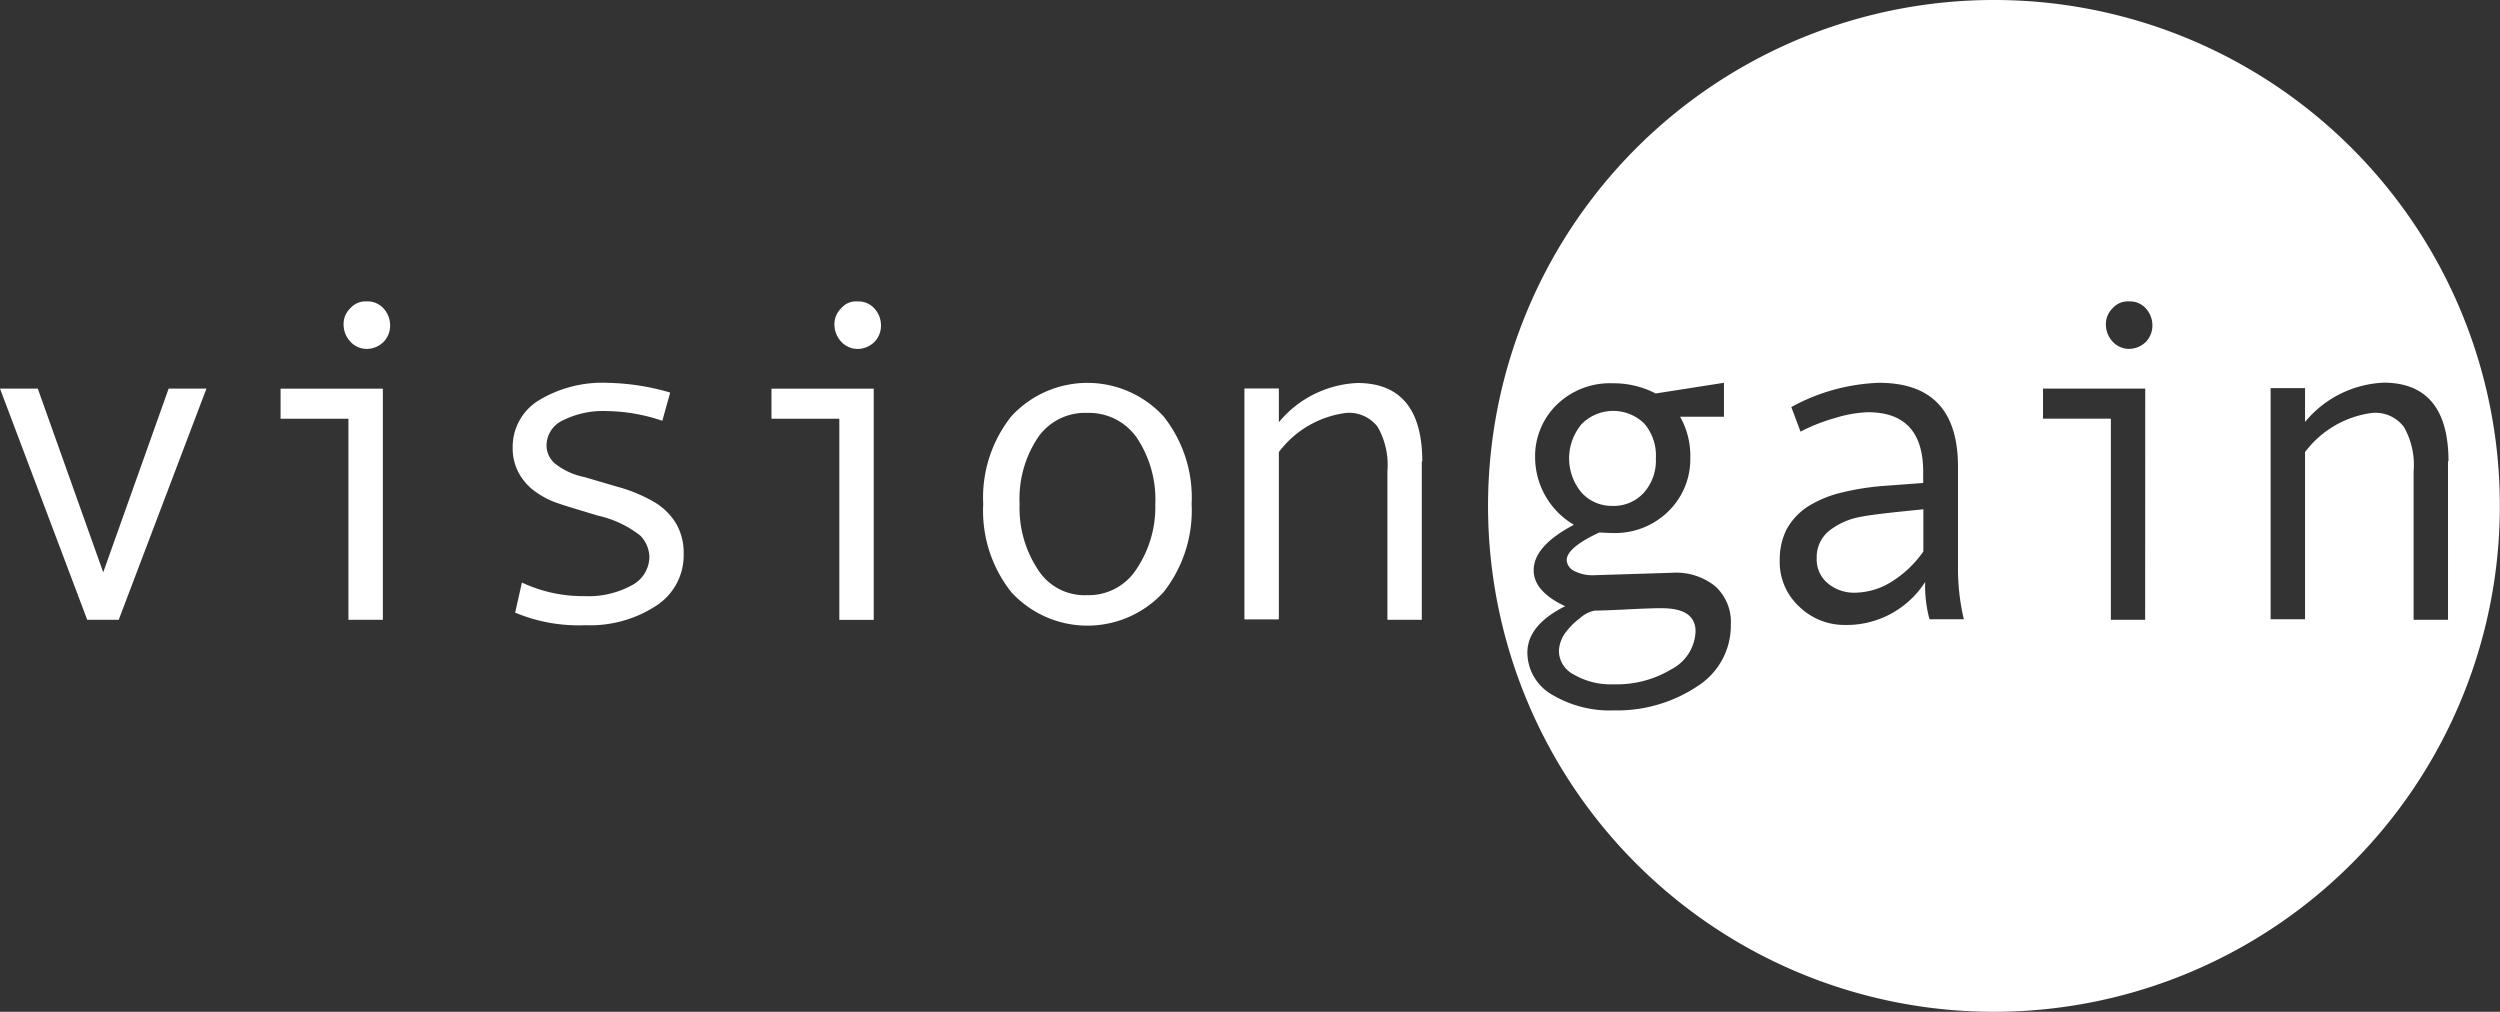 <svg id="Group_37099" data-name="Group 37099" xmlns="http://www.w3.org/2000/svg" xmlns:xlink="http://www.w3.org/1999/xlink" width="81.429" height="32.957" viewBox="0 0 81.429 32.957">
  <rect x="0" y="0" width="81.429" height="32.957" fill="#333333" stroke="none"/>
  <defs>
    <clipPath id="clip-path">
      <rect id="Rectangle_15258" data-name="Rectangle 15258" width="81.429" height="32.957" fill="none"/>
    </clipPath>
  </defs>
  <g id="Group_37098" data-name="Group 37098" transform="translate(0 0)" clip-path="url(#clip-path)">
    <path id="Path_55388" data-name="Path 55388" d="M5.493,19.983,3.362,25.966,1.231,19.983H0l2.841,7.529H3.867l2.857-7.529Zm5.919-2.62a.715.715,0,0,0-.221.537.819.819,0,0,0,.221.553.724.724,0,0,0,.521.237.79.79,0,0,0,.553-.221.761.761,0,0,0,.221-.552.818.818,0,0,0-.221-.553.692.692,0,0,0-.537-.221.659.659,0,0,0-.537.221m1.073,2.62H9.139v.979h2.21v6.55h1.121V19.983Zm9.344.127a7.715,7.715,0,0,0-2.02-.316,4.016,4.016,0,0,0-2.257.568,1.775,1.775,0,0,0-.853,1.547,1.687,1.687,0,0,0,.19.805,1.811,1.811,0,0,0,.537.616,2.757,2.757,0,0,0,.774.395c.268.094.71.221,1.279.395a3.423,3.423,0,0,1,1.373.647,1.028,1.028,0,0,1,.3.695,1.056,1.056,0,0,1-.584.931,2.929,2.929,0,0,1-1.531.348A4.678,4.678,0,0,1,17,26.3l-.221.979a5.355,5.355,0,0,0,2.289.41,3.929,3.929,0,0,0,2.3-.631,1.954,1.954,0,0,0,.9-1.7,1.9,1.9,0,0,0-.236-.963,2.041,2.041,0,0,0-.711-.711,4.954,4.954,0,0,0-1.215-.505l-1.073-.316a2.242,2.242,0,0,1-.979-.458.791.791,0,0,1-.253-.569.909.909,0,0,1,.537-.821,2.927,2.927,0,0,1,1.452-.3,5.815,5.815,0,0,1,1.783.316ZM27.4,17.364a.717.717,0,0,0-.221.537.819.819,0,0,0,.221.553.726.726,0,0,0,.521.237.79.79,0,0,0,.553-.221.761.761,0,0,0,.221-.552.818.818,0,0,0-.221-.553.692.692,0,0,0-.537-.221.624.624,0,0,0-.537.221m1.074,2.62H25.128v.979h2.21v6.55h1.121V19.983Zm4.467.9a4.253,4.253,0,0,0-.916,2.857,4.269,4.269,0,0,0,.916,2.872,3.364,3.364,0,0,0,4.956,0,4.3,4.3,0,0,0,.916-2.872,4.253,4.253,0,0,0-.916-2.857,3.364,3.364,0,0,0-4.956,0m.853,4.972a3.628,3.628,0,0,1-.584-2.115,3.6,3.6,0,0,1,.584-2.147,1.858,1.858,0,0,1,1.626-.821,1.891,1.891,0,0,1,1.626.837,3.61,3.61,0,0,1,.584,2.131,3.619,3.619,0,0,1-.6,2.1,1.849,1.849,0,0,1-1.626.868,1.793,1.793,0,0,1-1.61-.853m12.532-3.5c0-1.7-.71-2.557-2.115-2.557a3.518,3.518,0,0,0-2.557,1.278v-1.1H40.533V27.5h1.121V22.051a3.243,3.243,0,0,1,2.21-1.278,1.171,1.171,0,0,1,1.01.458,2.509,2.509,0,0,1,.316,1.452v4.83H46.31V22.351Z" transform="translate(0 -7.325)" fill="#fff"/>
    <path id="Path_55389" data-name="Path 55389" d="M103.746,29.664a1.1,1.1,0,0,0-.411.884,1.018,1.018,0,0,0,.348.821,1.329,1.329,0,0,0,.9.316,2.3,2.3,0,0,0,1.2-.363,3.549,3.549,0,0,0,1.026-.979V28.969c-1.01.1-1.7.174-2.083.253a2.311,2.311,0,0,0-.979.442" transform="translate(-44.162 -12.38)" fill="#fff"/>
    <path id="Path_55390" data-name="Path 55390" d="M92.018,34.592q-.379,0-1.279.048c-.379.015-.679.031-.9.031a1,1,0,0,0-.489.253,2.211,2.211,0,0,0-.505.521,1.078,1.078,0,0,0-.174.553.878.878,0,0,0,.489.758,2.393,2.393,0,0,0,1.279.316,3.451,3.451,0,0,0,1.894-.489,1.452,1.452,0,0,0,.789-1.231c0-.505-.362-.758-1.1-.758" transform="translate(-37.895 -14.783)" fill="#fff"/>
    <path id="Path_55391" data-name="Path 55391" d="M90.671,26.467a1.323,1.323,0,0,0,1.01-.426,1.568,1.568,0,0,0,.395-1.121,1.6,1.6,0,0,0-.379-1.137,1.449,1.449,0,0,0-2.036.016,1.735,1.735,0,0,0,0,2.241,1.323,1.323,0,0,0,1.01.426" transform="translate(-38.142 -9.989)" fill="#fff"/>
    <path id="Path_55392" data-name="Path 55392" d="M101.126,0A16.478,16.478,0,1,0,117.6,16.479,16.47,16.47,0,0,0,101.126,0M91.419,22.381a4.723,4.723,0,0,1-2.668.758,3.68,3.68,0,0,1-2.036-.521,1.587,1.587,0,0,1-.79-1.358q0-.9,1.231-1.515c-.679-.316-1.026-.71-1.026-1.168,0-.537.442-1.026,1.31-1.484a2.558,2.558,0,0,1-1.263-2.178,2.344,2.344,0,0,1,.726-1.752,2.48,2.48,0,0,1,1.8-.679,2.975,2.975,0,0,1,1.4.332l2.225-.348v1.105H90.9a2.6,2.6,0,0,1,.332,1.342,2.371,2.371,0,0,1-.711,1.736,2.472,2.472,0,0,1-1.815.71c-.158,0-.316-.015-.442-.015-.71.331-1.058.631-1.058.9a.421.421,0,0,0,.237.347,1.293,1.293,0,0,0,.663.142l2.541-.079a2.027,2.027,0,0,1,1.4.442,1.57,1.57,0,0,1,.505,1.247,2.336,2.336,0,0,1-1.136,2.036m7.607-2.21a4.2,4.2,0,0,1-.142-1.215,3.035,3.035,0,0,1-2.62,1.4,2.115,2.115,0,0,1-1.484-.6,1.976,1.976,0,0,1-.632-1.531,2.179,2.179,0,0,1,.221-.979,2.08,2.08,0,0,1,.663-.726,3.62,3.62,0,0,1,1.057-.458,8.409,8.409,0,0,1,1.468-.237l1.263-.094v-.363q0-1.941-1.8-1.941a4.037,4.037,0,0,0-1.074.19,5.721,5.721,0,0,0-1.121.442l-.3-.8a6.361,6.361,0,0,1,2.857-.79c1.72,0,2.572.916,2.572,2.731v3.235a7.232,7.232,0,0,0,.19,1.736Zm7.024.016H104.93v-6.55h-2.21v-.979h3.33Zm.016-9.044a.79.79,0,0,1-.553.221.726.726,0,0,1-.521-.236.819.819,0,0,1-.221-.553.716.716,0,0,1,.221-.537.661.661,0,0,1,.537-.221.693.693,0,0,1,.537.221.816.816,0,0,1,.22.552.762.762,0,0,1-.22.553m9.849,9.044h-1.121v-4.83a2.508,2.508,0,0,0-.316-1.452,1.171,1.171,0,0,0-1.01-.458,3.243,3.243,0,0,0-2.21,1.279v5.445h-1.121V12.643h1.121v1.1a3.519,3.519,0,0,1,2.557-1.279c1.4,0,2.115.853,2.115,2.557h-.016Z" transform="translate(-36.176 0)" fill="#fff"/>
  </g>
</svg>
